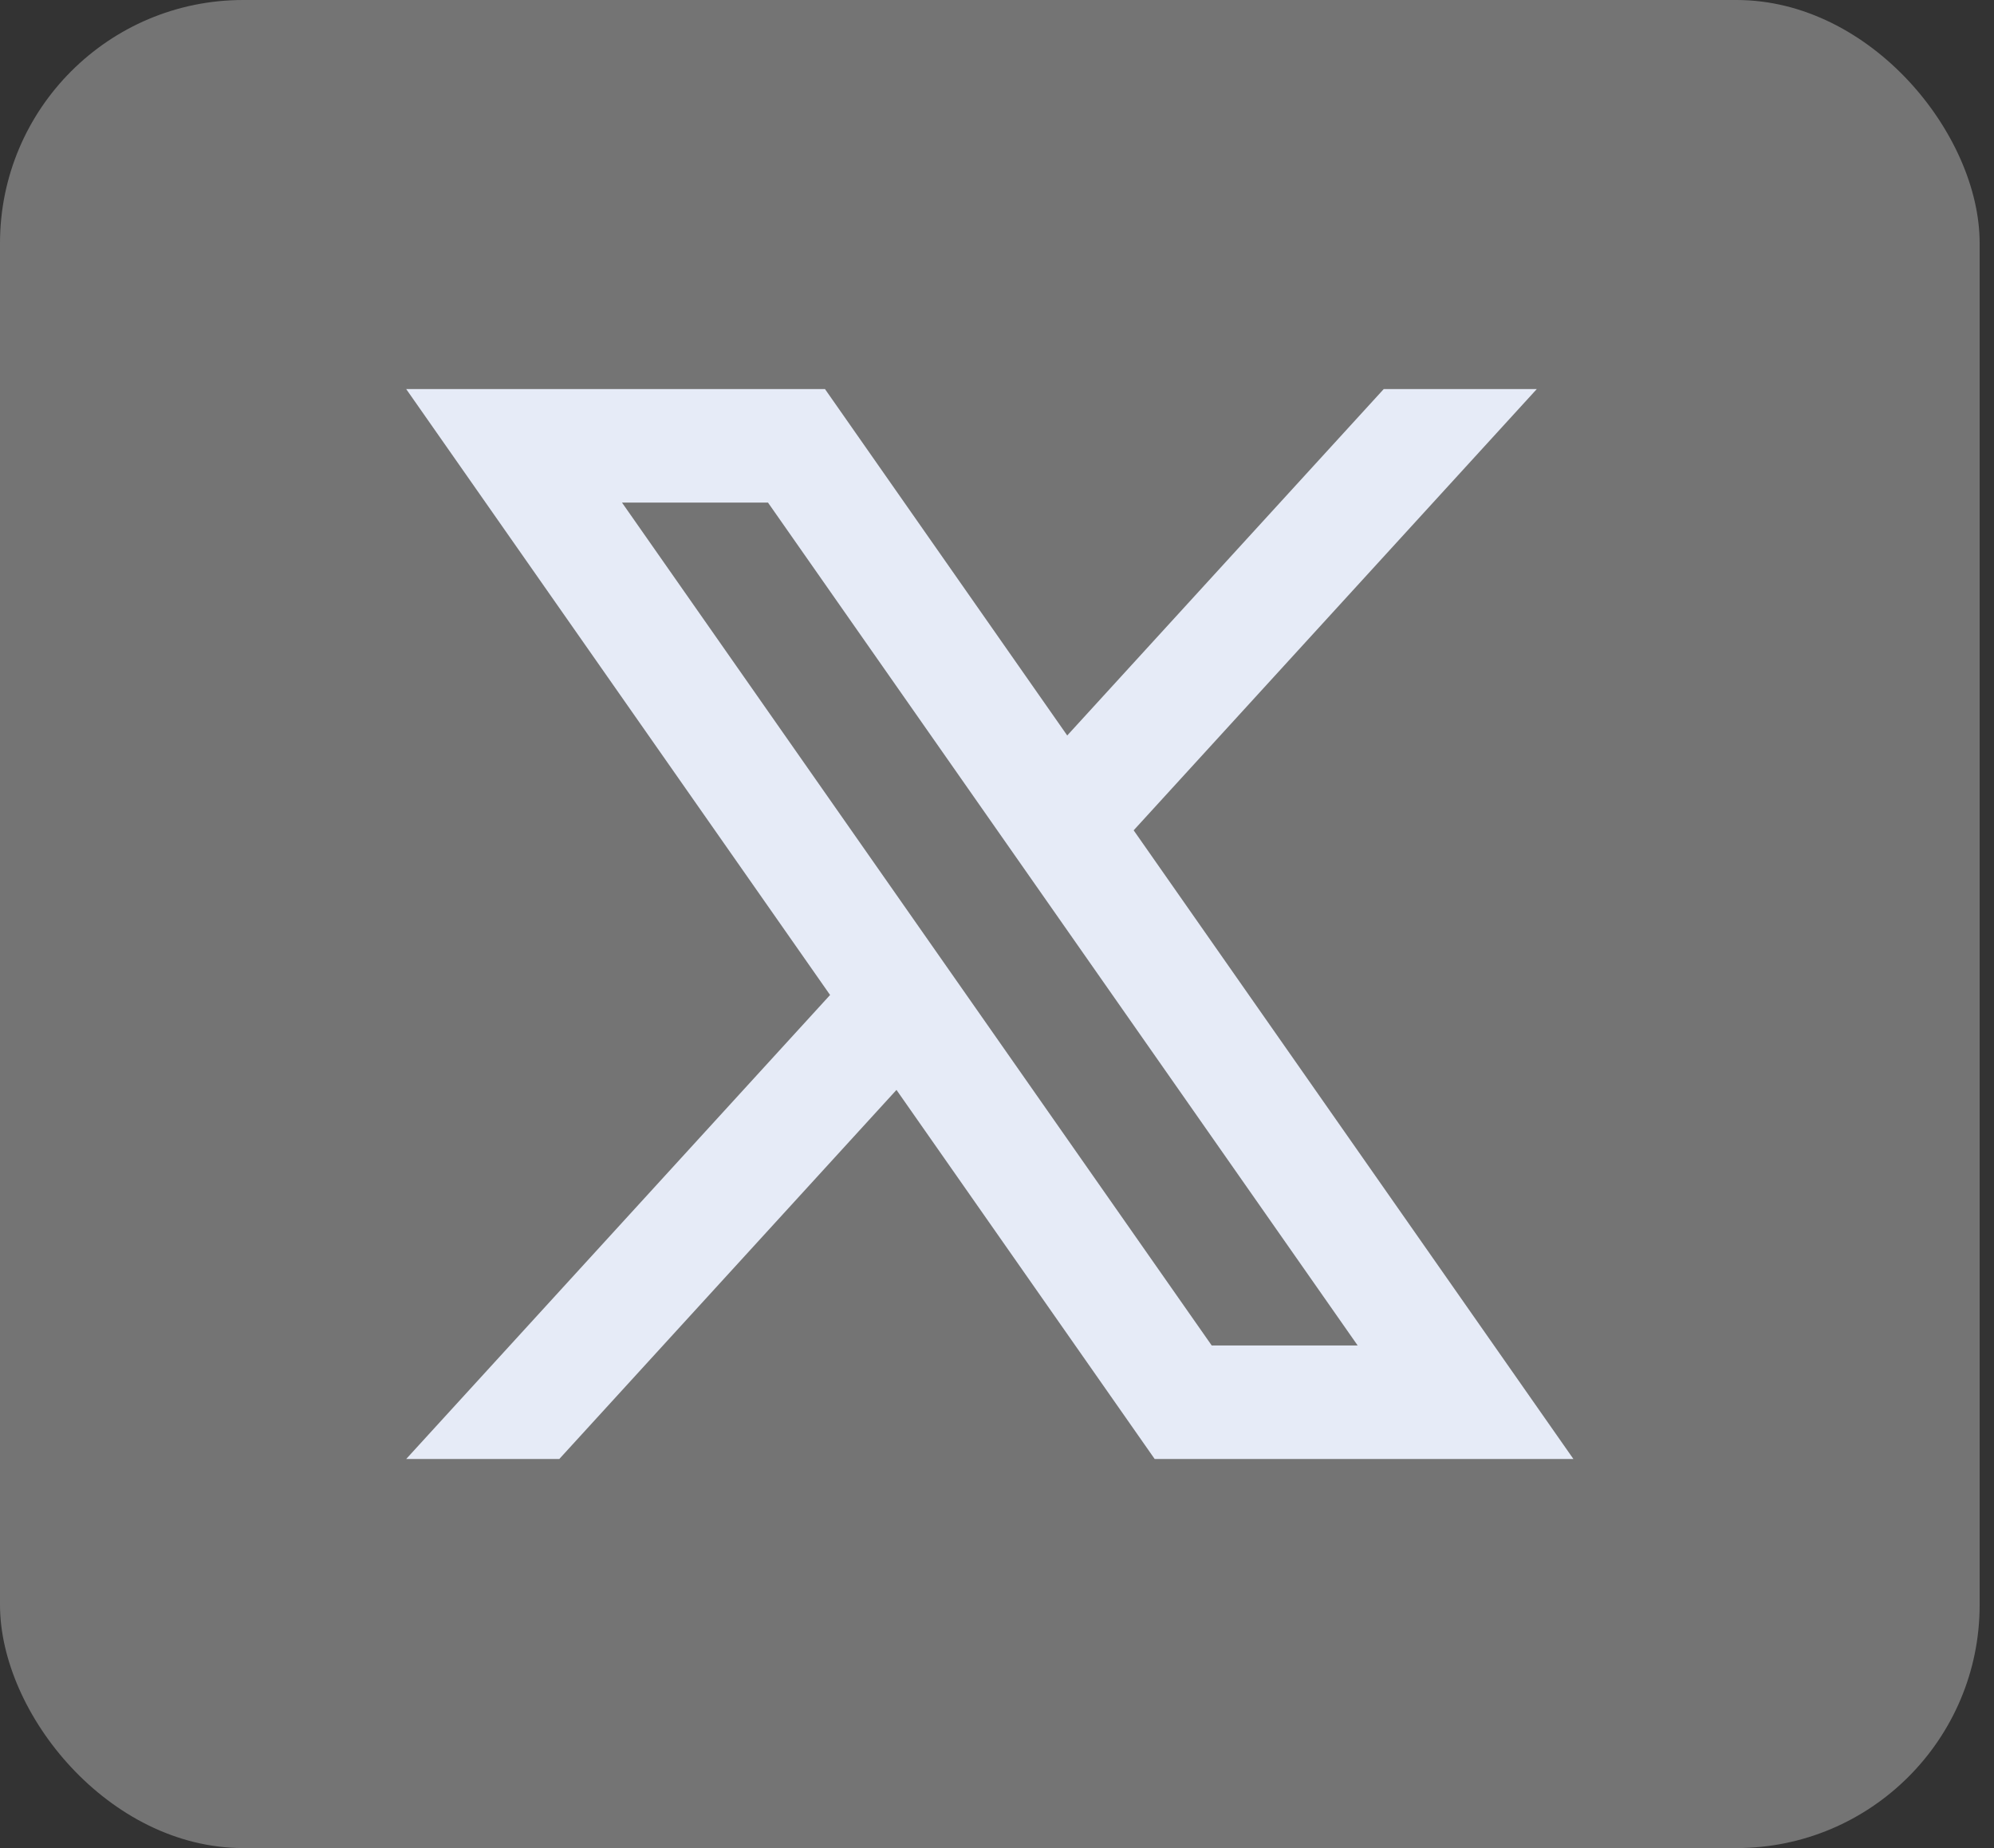 <?xml version="1.0" encoding="utf-8"?>
<svg xmlns="http://www.w3.org/2000/svg" fill="none" height="100%" overflow="visible" preserveAspectRatio="none" style="display: block;" viewBox="0 0 41 38" width="100%">
<rect x="0" y="0" width="41" height="38" fill="#333333" stroke="none"/>
<g id="x">
<rect fill="white" fill-opacity="0.32" height="38" rx="5" width="40.705"/>
<g clip-path="url(#clip0_0_96)" id="objects">
<path d="M23.31 17.073L31.599 8H28.452L21.944 15.123L16.963 8H8.352L17.068 20.459L8.352 30H11.5L18.433 22.411L23.742 30H32.352L23.31 17.073ZM12.789 10.334H15.791L27.916 27.666H24.915L12.789 10.334Z" fill="#E6EBF7" id="Vector"/>
</g>
</g>
<defs>
<clipPath id="clip0_0_96">
<rect fill="white" height="22" transform="translate(8.352 8)" width="24"/>
</clipPath>
</defs>
</svg>